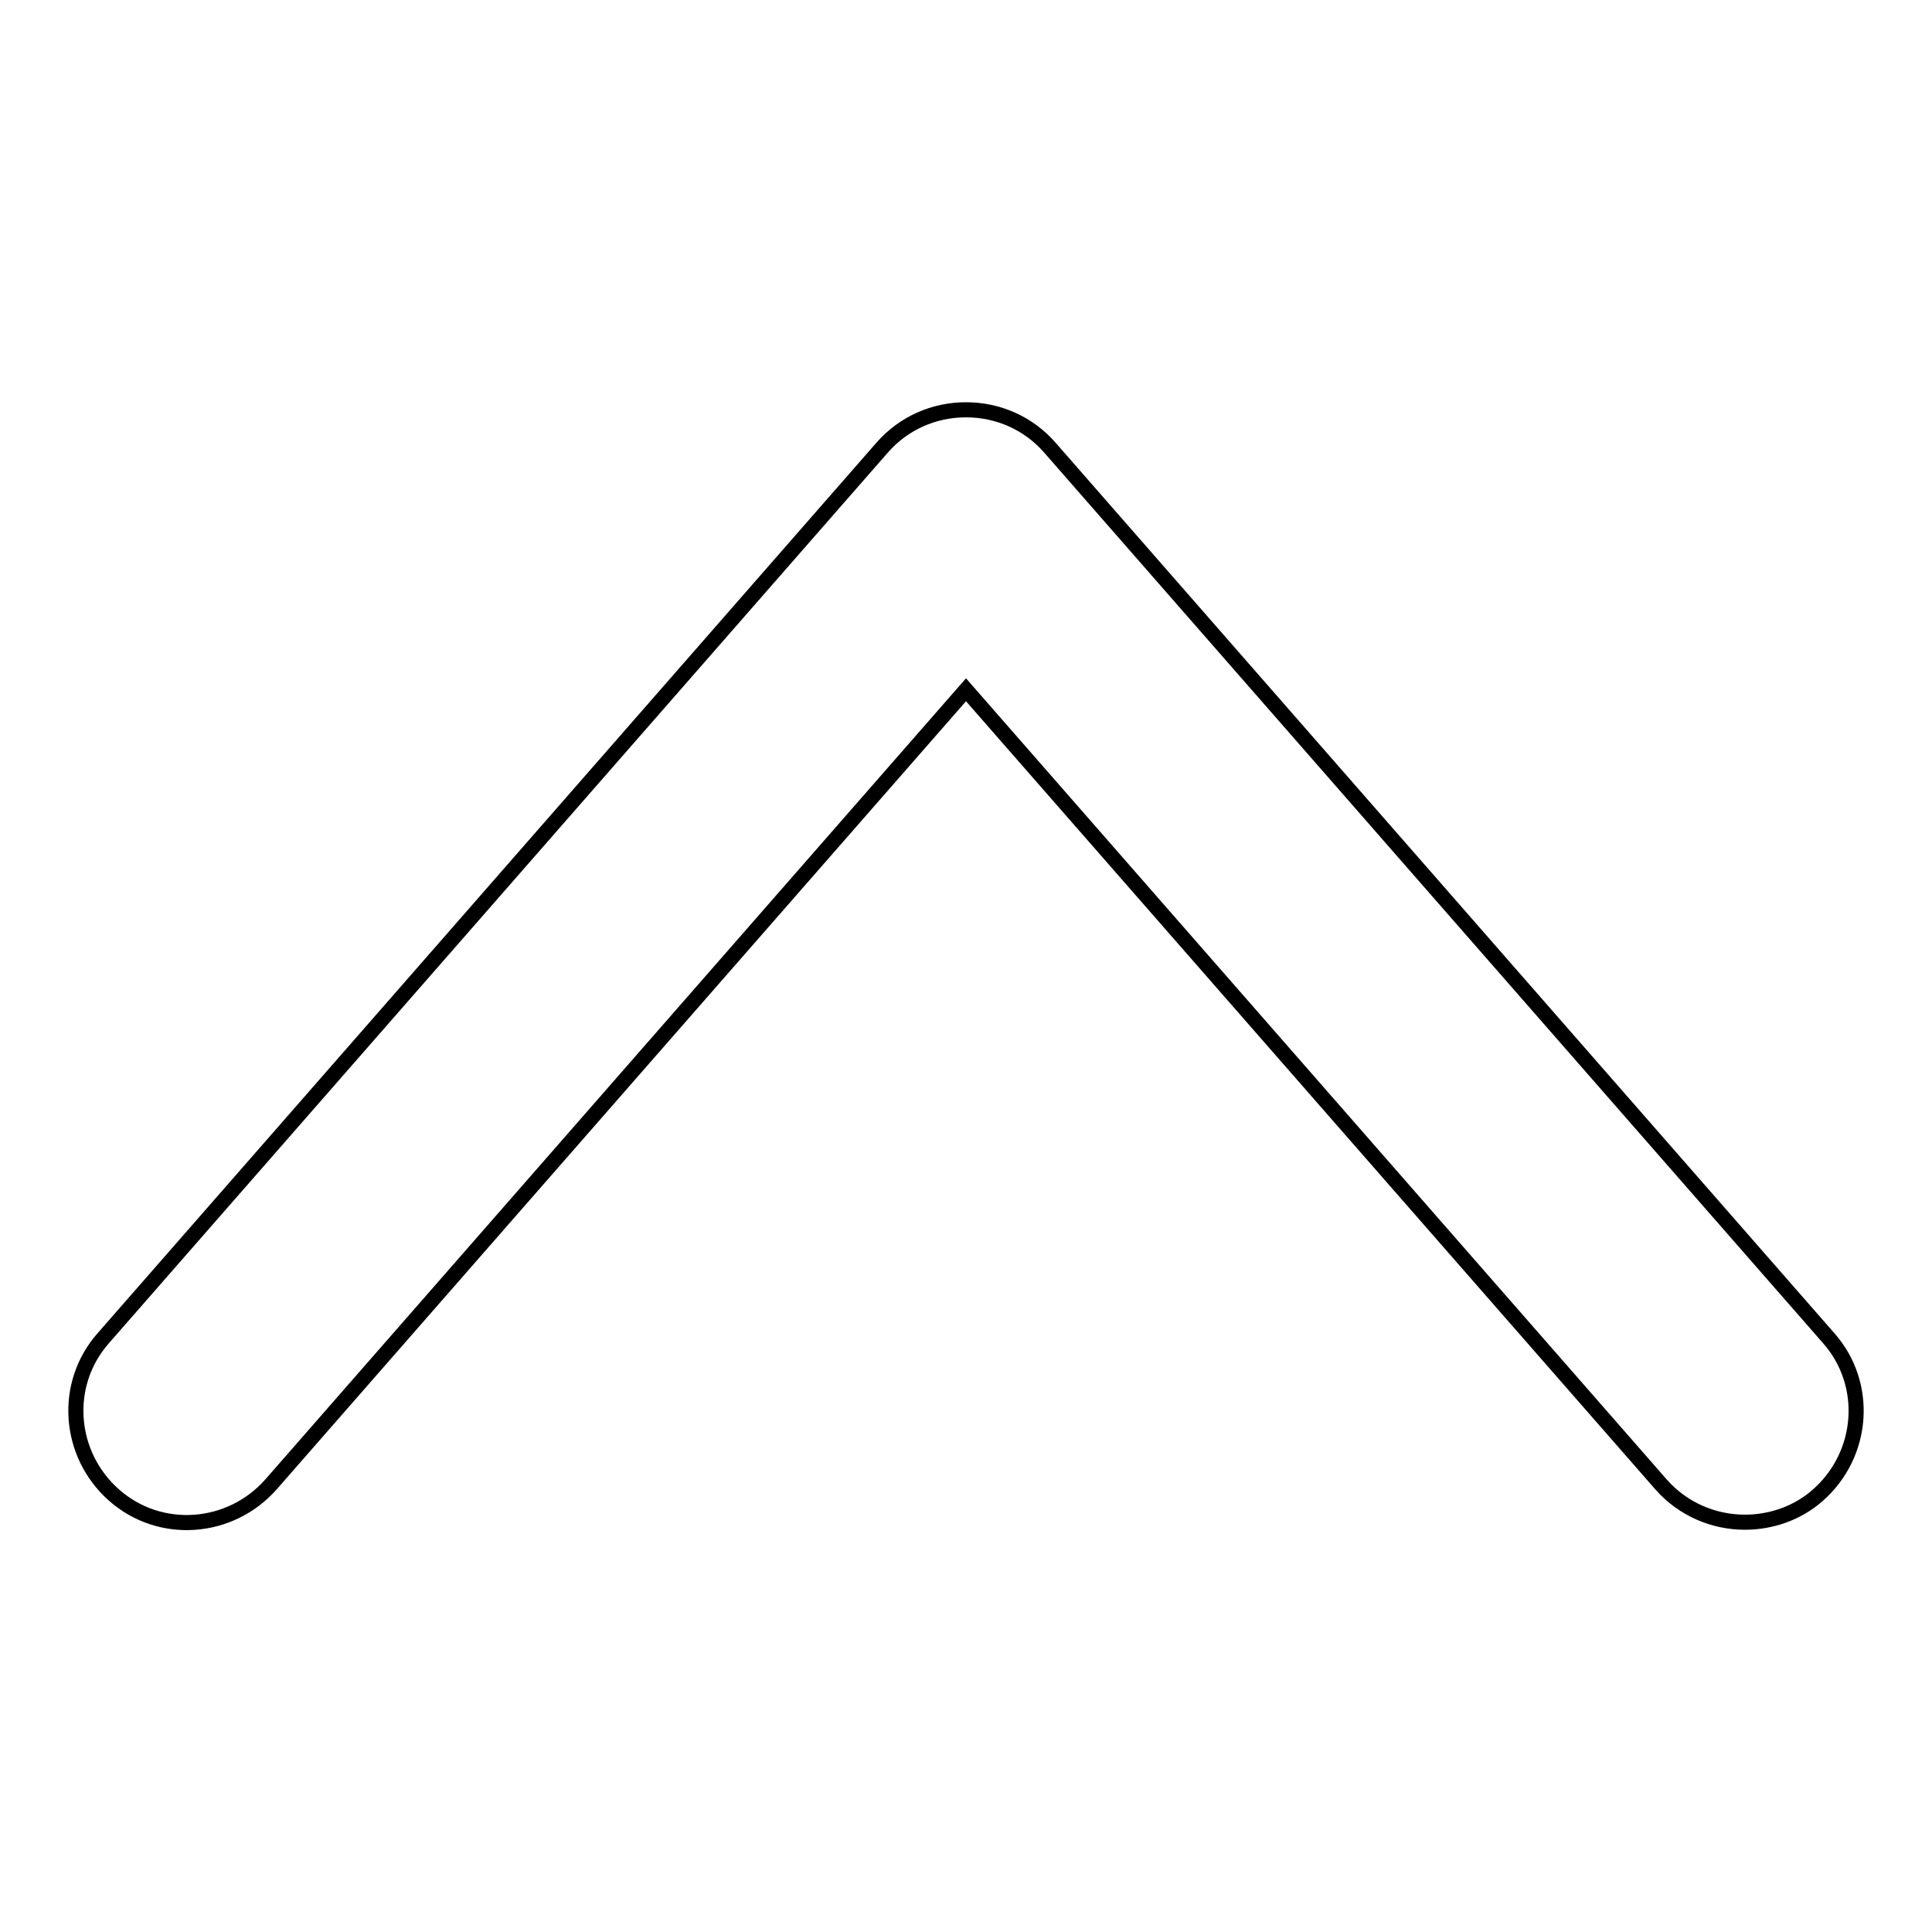 <?xml version="1.0" encoding="utf-8"?>
<!-- Svg Vector Icons : http://www.onlinewebfonts.com/icon -->
<!DOCTYPE svg PUBLIC "-//W3C//DTD SVG 1.1//EN" "http://www.w3.org/Graphics/SVG/1.1/DTD/svg11.dtd">
<svg version="1.1" xmlns="http://www.w3.org/2000/svg" xmlns:xlink="http://www.w3.org/1999/xlink" x="0px" y="0px" viewBox="0 0 256 256" enable-background="new 0 0 256 256" xml:space="preserve">
<g> <path stroke-width="2" fill-opacity="0" stroke="#000000"  d="M231.2,201.7c-4.1,0-8.2-1.7-11.1-5L128,91.4L35.9,196.7c-5.4,6.1-14.7,6.8-20.8,1.4 c-6.1-5.4-6.8-14.7-1.4-20.8l103.2-118c2.8-3.2,6.8-5,11.1-5c4.3,0,8.3,1.8,11.1,5l103.2,118c5.4,6.1,4.7,15.4-1.4,20.8 C238.2,200.5,234.7,201.7,231.2,201.7L231.2,201.7z"/></g>
</svg>